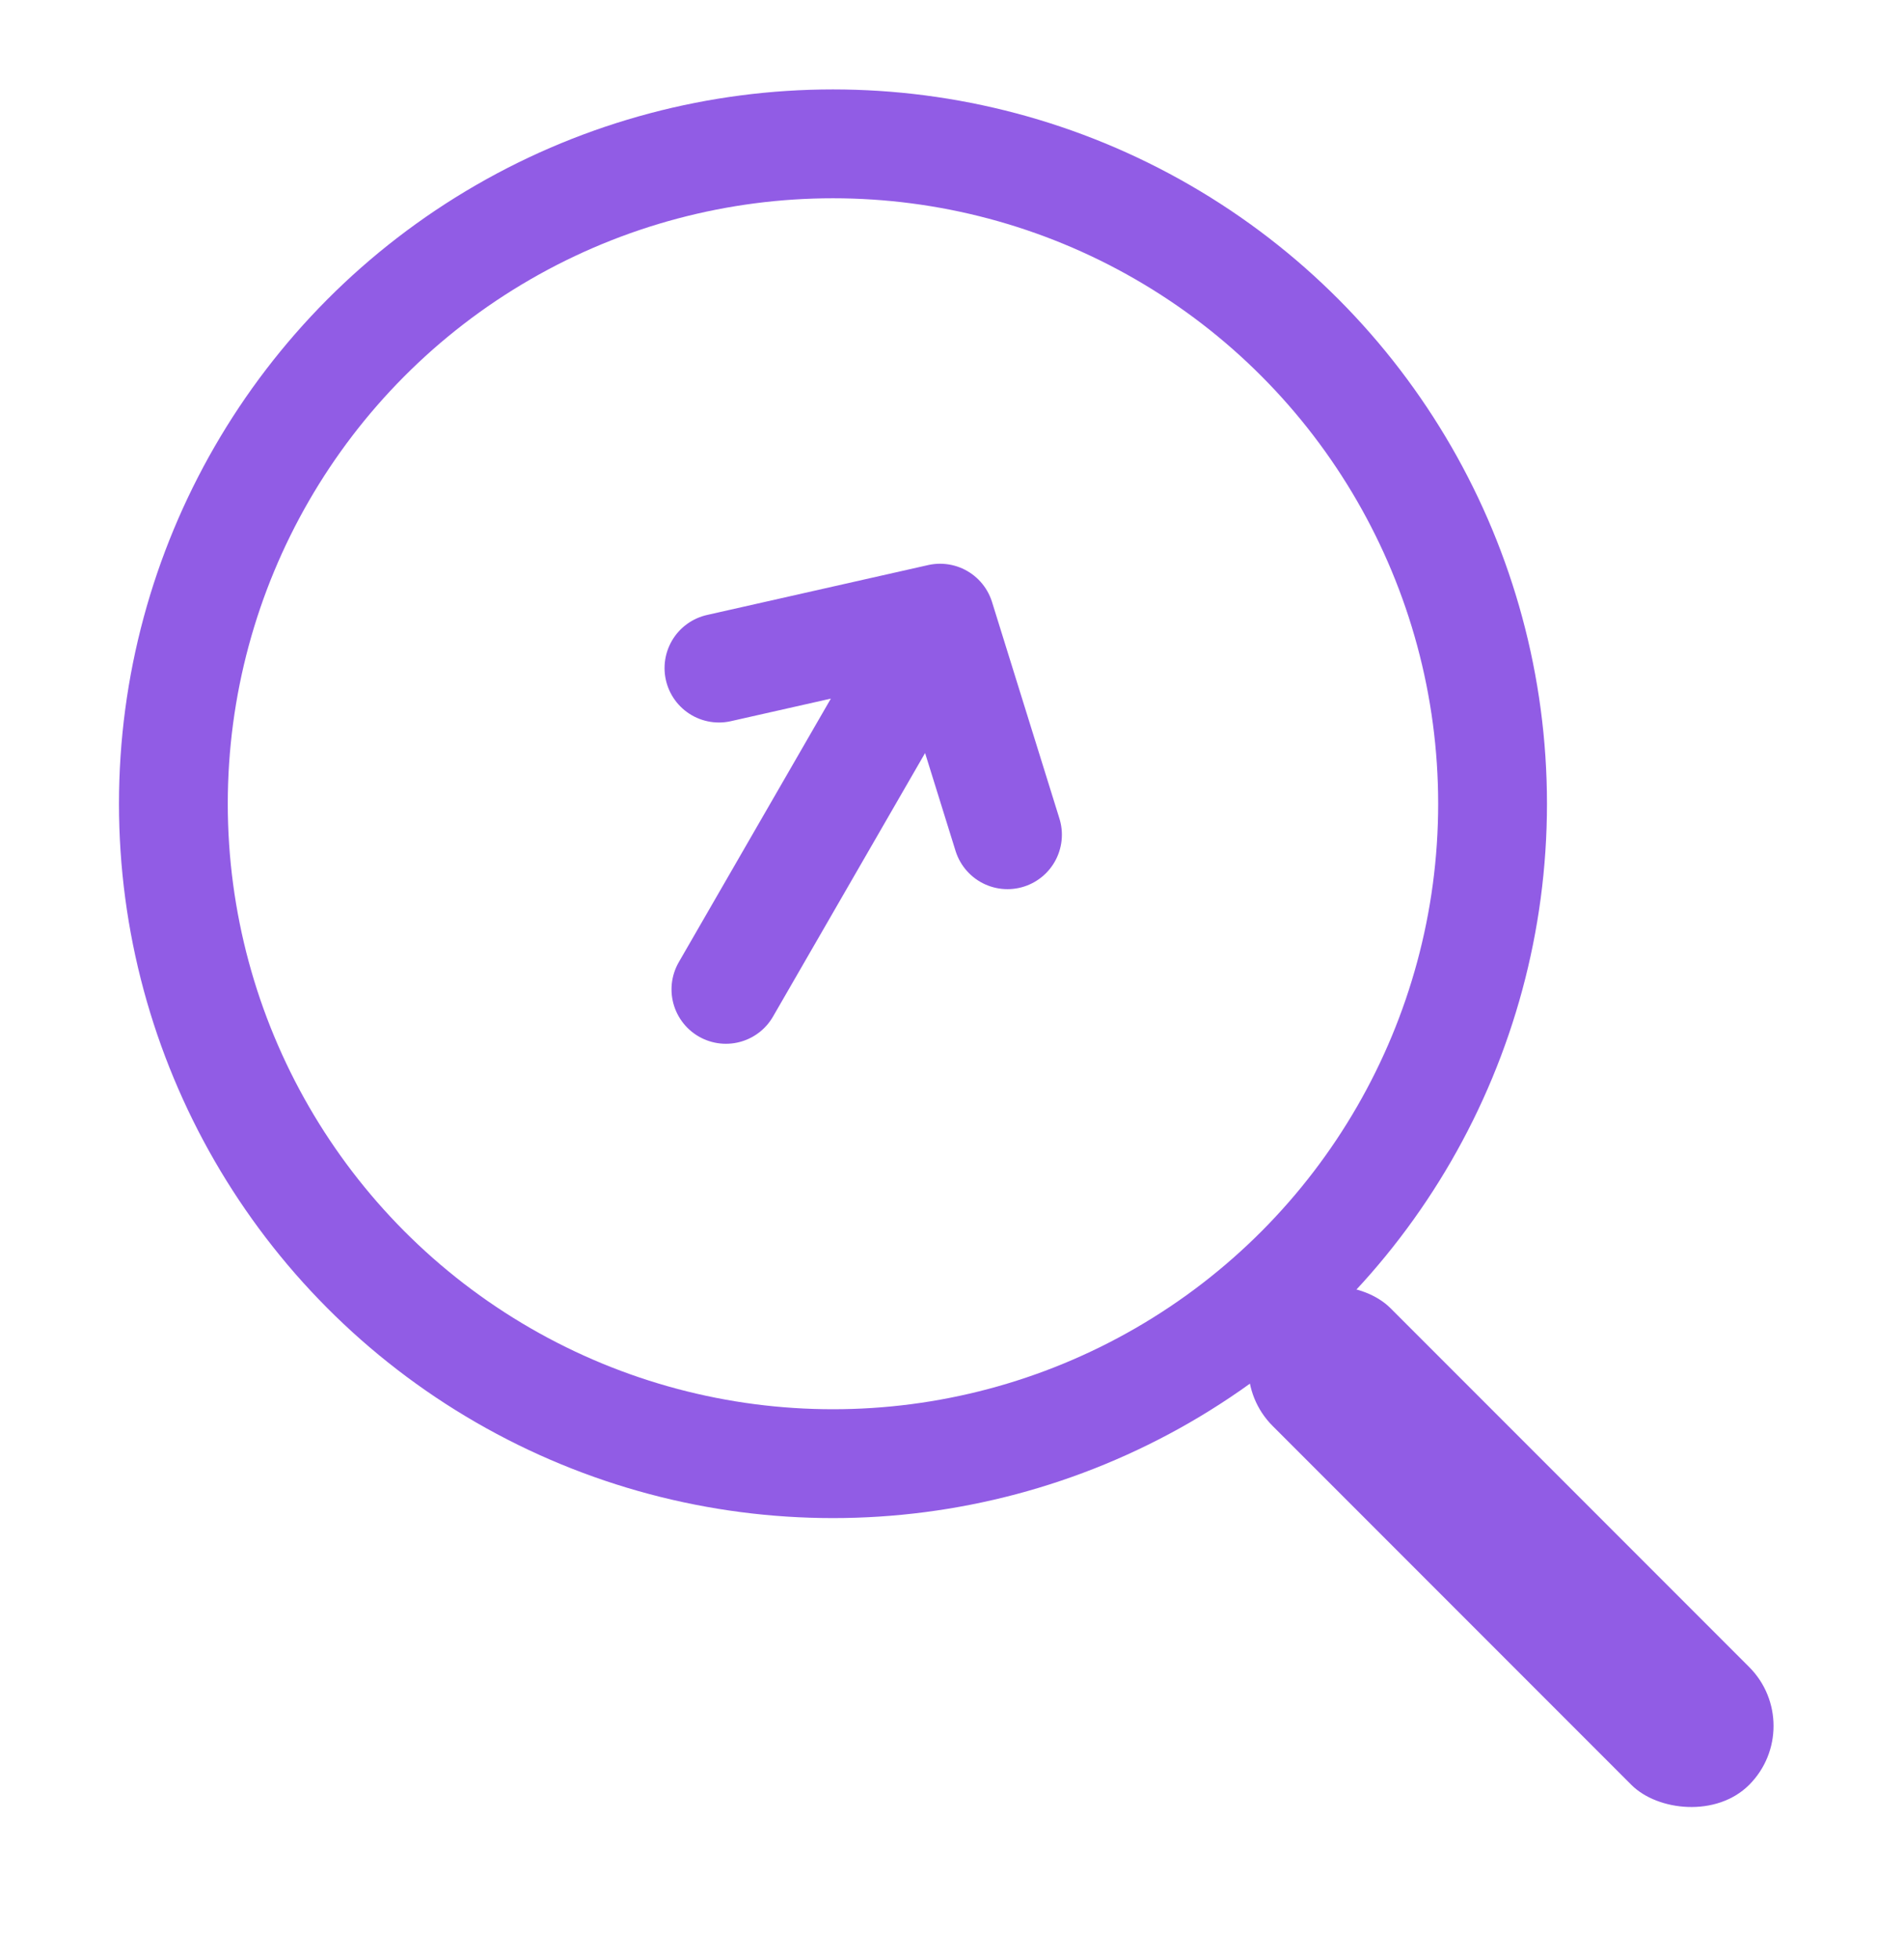 <svg width="35" height="36" viewBox="0 0 35 36" fill="none" xmlns="http://www.w3.org/2000/svg">
<rect x="22.312" y="25.118" width="3.062" height="12.387" rx="1.531" transform="rotate(-45 22.312 25.118)" fill="#915CE5"/>
<circle cx="15.312" cy="14.768" r="12.125" stroke="#915CE5" stroke-width="2"/>
<path d="M13.344 18.178L17.281 11.358M17.281 11.358L13.216 12.275M17.281 11.358L18.52 15.337" stroke="#915CE5" stroke-width="2" stroke-linecap="round" stroke-linejoin="round"/>
</svg>
